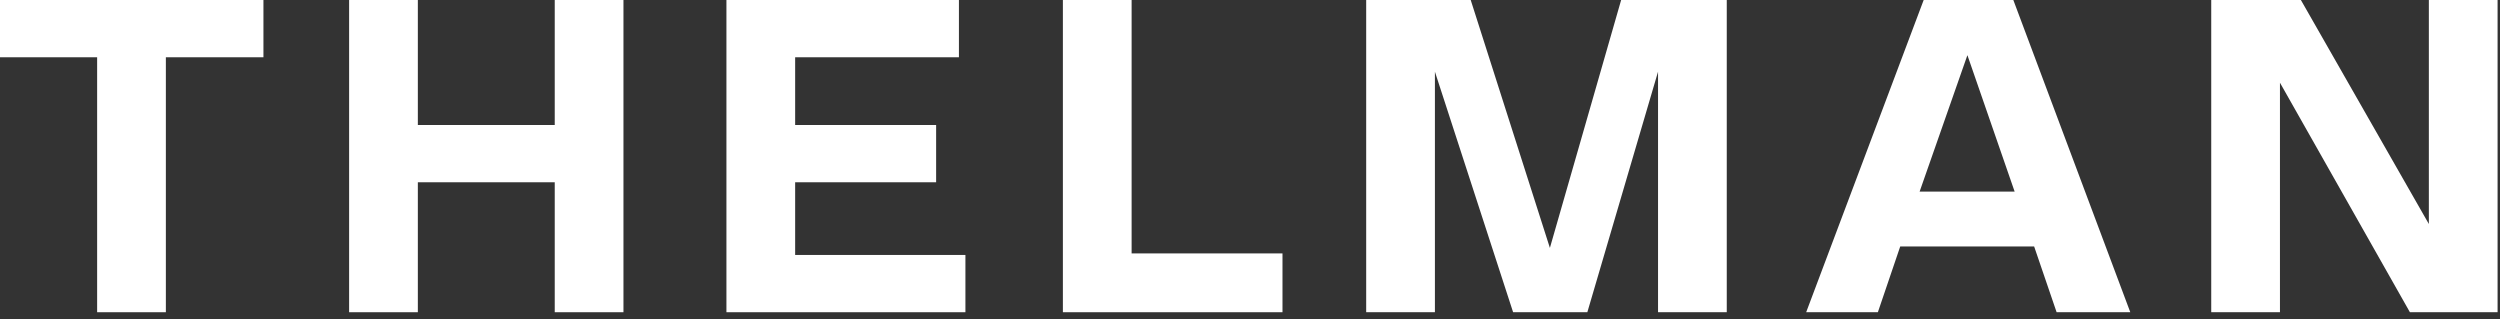 <svg width="227" height="29" viewBox="0 0 227 29" fill="white" xmlns="http://www.w3.org/2000/svg">
<rect x="0" y="0" width="227" height="29" fill="#333333" stroke="none"/>
<path d="M8.82 28.35V5.2H0V0H23.92V5.2H15.06V28.35H8.82Z"/>
<path d="M50.37 28.35V16.55H37.94V28.35H31.7V0H37.94V11.35H50.37V0H56.61V28.35H50.37Z"/>
<path d="M65.96 28.35V0H87.07V5.2H72.2V11.35H85V16.55H72.2V23.15H87.66V28.35H65.96Z"/>
<path d="M96.51 28.35V0H102.75V23.01H116.45V28.35H96.51Z"/>
<path d="M150.55 28.35V6.51L144.13 28.35H137.39L130.29 6.51V28.35H124.05V0H133.54L140.73 22.51L147.2 0H156.79V28.35H150.55Z"/>
<path d="M184.7 22.38H172.54L170.51 28.35H164L174.67 0H182.81L193.43 28.35H186.74L184.7 22.38ZM174.3 17.4H182.93L178.64 5.01L174.3 17.4Z"/>
<path d="M218.82 28.35L207.02 7.51V28.35H200.78V0H208.92L220.54 20.34V0H226.78V28.35H218.82Z"/>
</svg>